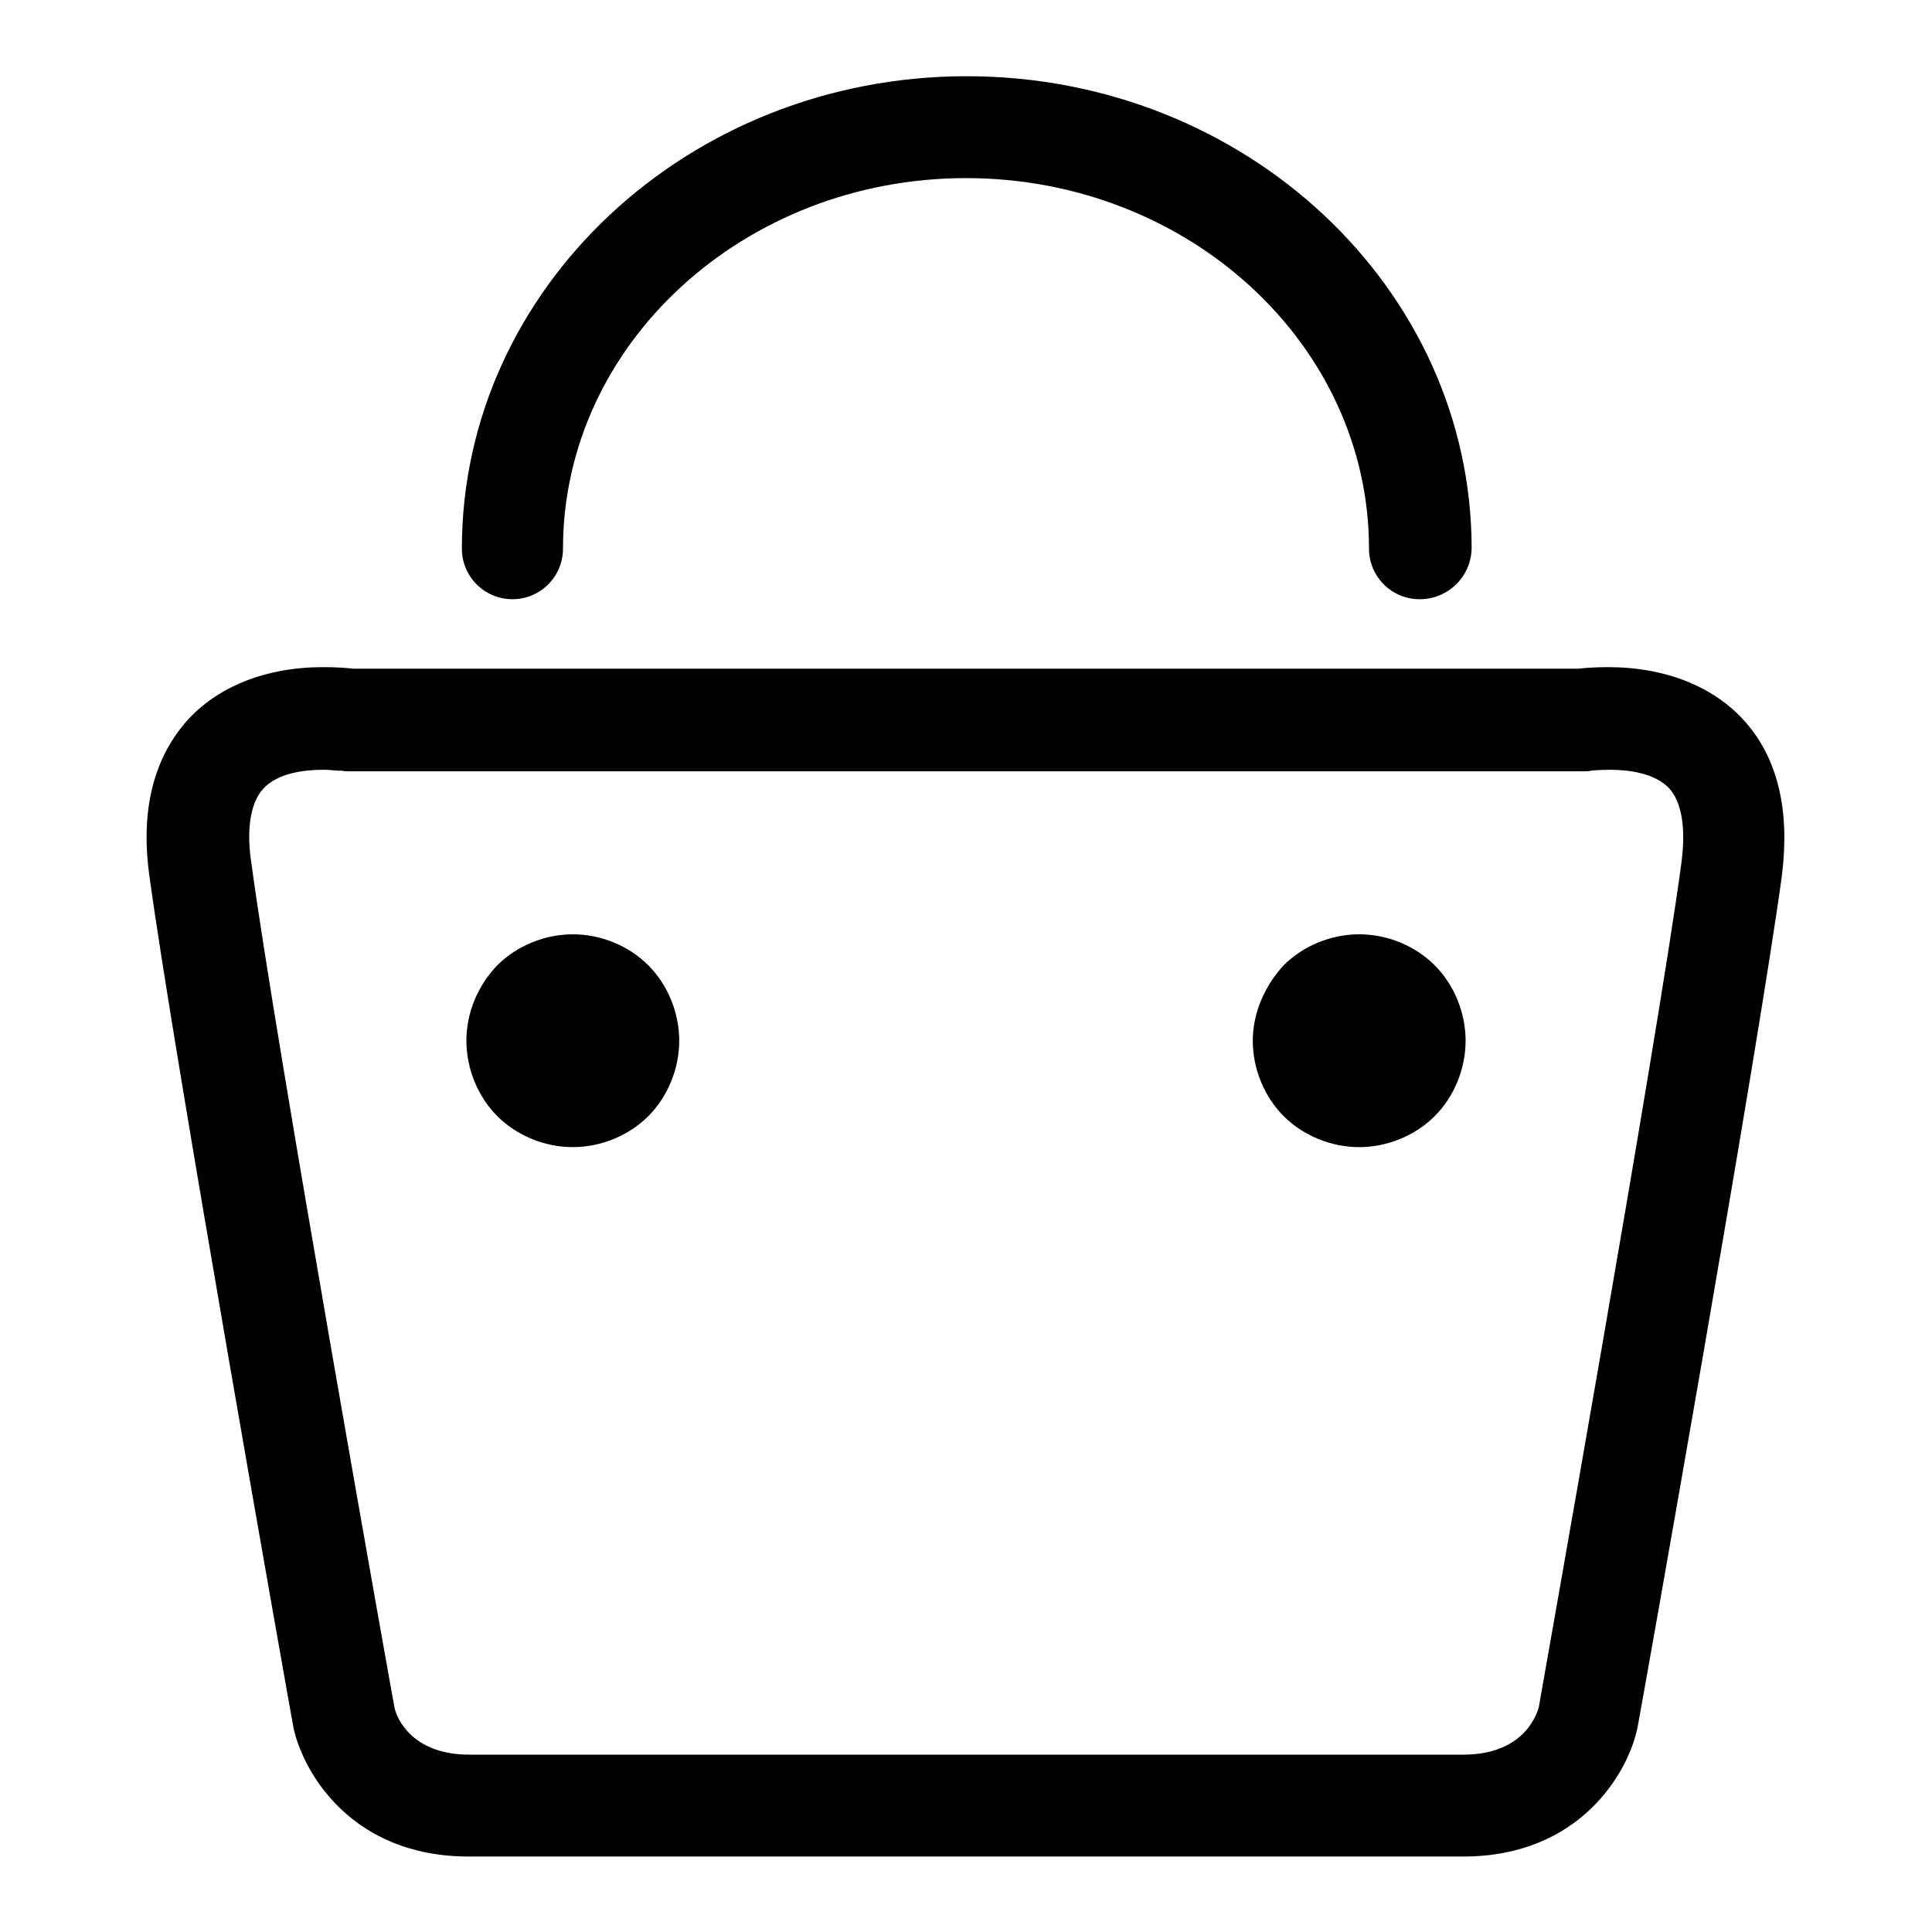 <?xml version="1.0" encoding="utf-8"?>
<!-- Svg Vector Icons : http://www.onlinewebfonts.com/icon -->
<!DOCTYPE svg PUBLIC "-//W3C//DTD SVG 1.1//EN" "http://www.w3.org/Graphics/SVG/1.1/DTD/svg11.dtd">
<svg version="1.1" xmlns="http://www.w3.org/2000/svg" xmlns:xlink="http://www.w3.org/1999/xlink" x="0px" y="0px" viewBox="0 0 256 256" enable-background="new 0 0 256 256" xml:space="preserve">
<g> <path fill="#000000" d="M193.9,246H62.1c-15.5,0-21.9-11.1-23.2-17c-0.7-3.8-15.9-89.4-19.1-112.9c-1.2-8.6,0.5-15.4,4.8-20.4 c4.1-4.7,10.6-7.3,18.2-7.3c1.8,0,3.2,0.1,3.9,0.2h162.5c0.8-0.1,2.2-0.2,3.9-0.2c7.6,0,14.1,2.6,18.2,7.3 c4.3,4.9,5.9,11.8,4.8,20.4c-3.2,23.5-18.4,109-19.1,112.7C215.8,234.9,209.3,246,193.9,246L193.9,246z M42.8,102 c-2.1,0-6,0.3-8,2.6c-2,2.3-2,6.5-1.5,9.7c3.1,23.2,18.8,111.2,19,112.1c0.3,1.2,2.2,6.1,9.9,6.1h131.7c8.5,0,9.9-6,10-6.3 c0.1-0.7,15.8-88.7,18.9-111.9c0.4-3.1,0.5-7.3-1.5-9.7c-2-2.3-5.9-2.6-8-2.6c-1.3,0-2.2,0.1-2.4,0.1c-0.3,0.1-0.7,0.1-1.1,0.1 H46.3c-0.4,0-0.8,0-1.1-0.1C45,102.2,44.1,102,42.8,102L42.8,102z M61.8,137.9c0,3.7,1.5,7.4,4.1,10c2.6,2.6,6.3,4.1,10,4.1 c3.7,0,7.4-1.5,10-4.1c2.6-2.6,4.1-6.3,4.1-10c0-3.7-1.5-7.4-4.1-10s-6.3-4.1-10-4.1c-3.7,0-7.4,1.5-10,4.1 C63.3,130.6,61.8,134.2,61.8,137.9L61.8,137.9z M166,137.9c0,3.7,1.5,7.4,4.1,10c2.6,2.6,6.3,4.1,10,4.1s7.4-1.5,10-4.1 c2.6-2.6,4.1-6.3,4.1-10c0-3.7-1.5-7.4-4.1-10s-6.3-4.1-10-4.1s-7.4,1.5-10,4.1C167.6,130.6,166,134.2,166,137.9L166,137.9z  M188.1,79.4c-3.7,0-6.7-3-6.7-6.7c0-27.1-24-49.1-53.4-49.1c-29.4,0-53.4,22-53.4,49.1c0,3.7-3,6.7-6.7,6.7c-3.7,0-6.7-3-6.7-6.7 c0-34.5,30-62.6,66.9-62.6c36.9,0,66.9,28.1,66.9,62.6C194.9,76.4,191.9,79.4,188.1,79.4L188.1,79.4z"/></g>
</svg>